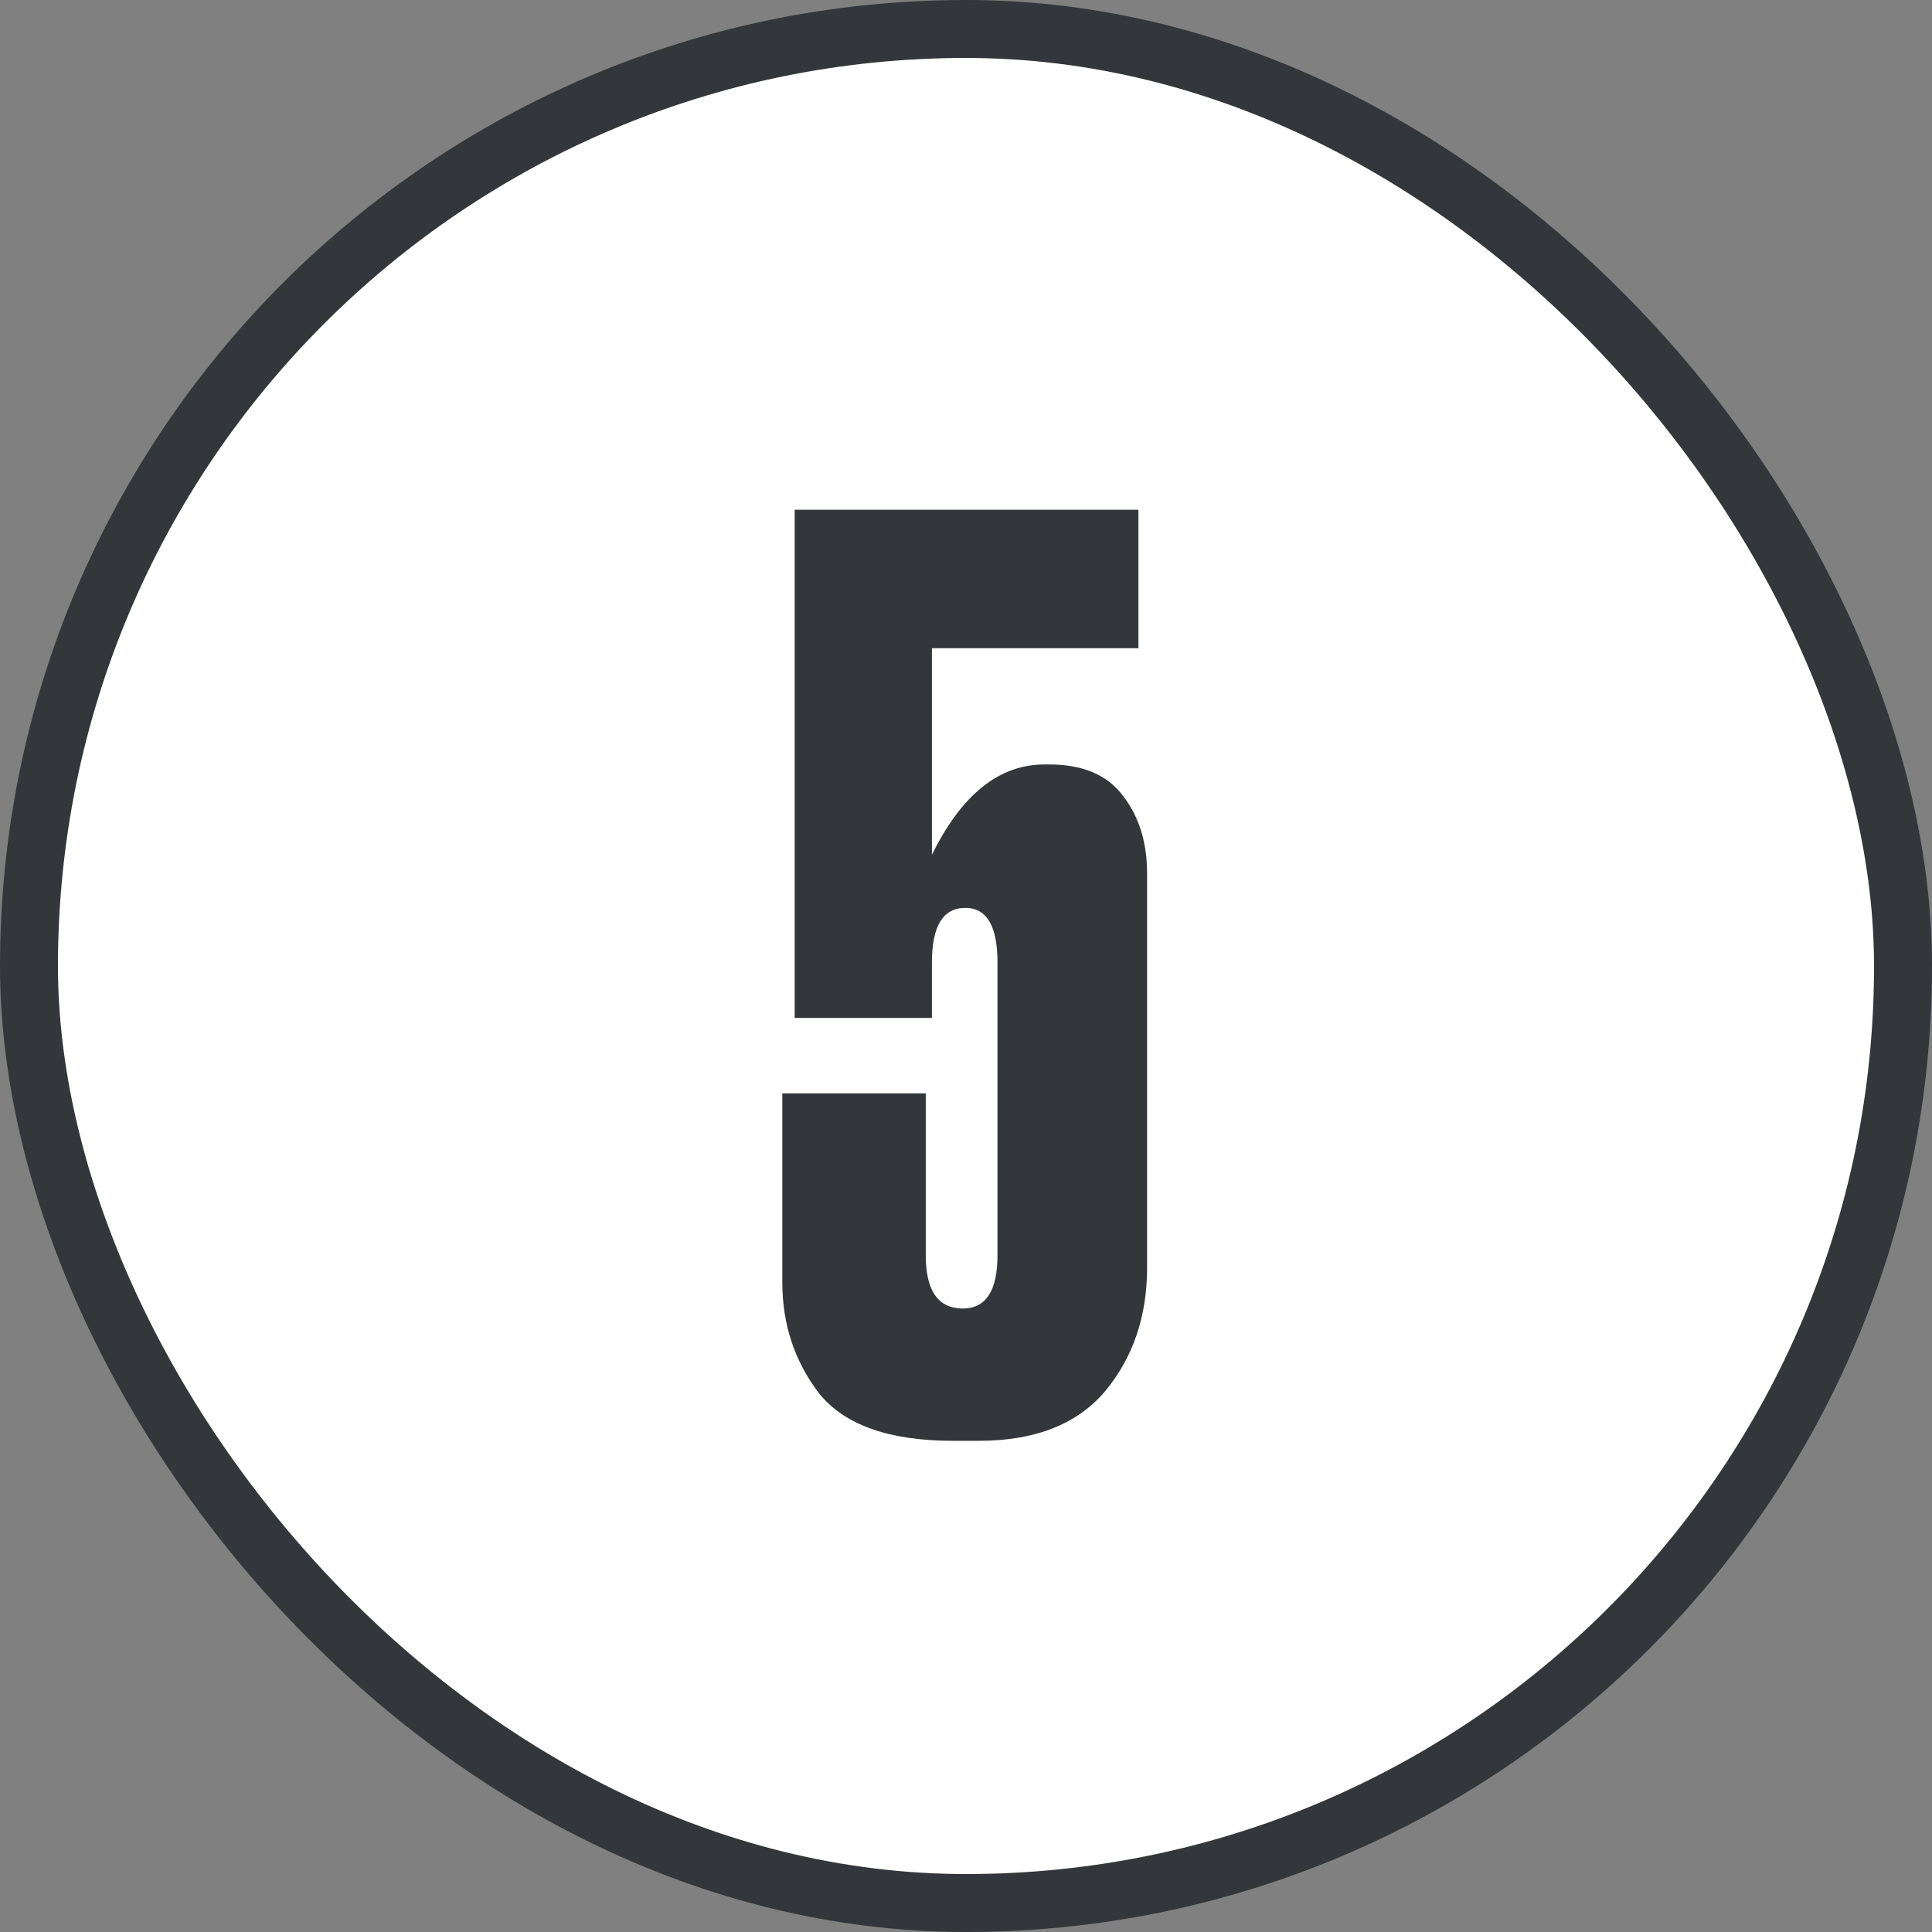 <?xml version="1.0" encoding="UTF-8"?> <svg xmlns="http://www.w3.org/2000/svg" width="100" height="100" viewBox="0 0 100 100" fill="none"><rect x="0" y="0" width="100" height="100" fill="#808080" stroke="none"/><rect x="1.5" y="1.5" width="97" height="97" rx="48.5" fill="white"></rect><rect x="1.5" y="1.5" width="97" height="97" rx="48.5" stroke="#33373B" stroke-width="3"></rect><path d="M48.237 52.688H41.133V26.384H58.925V33.552H48.237V44.24C49.773 41.125 51.714 39.568 54.061 39.568H54.317C56.066 39.568 57.346 40.123 58.157 41.232C58.967 42.299 59.373 43.621 59.373 45.2V65.616C59.373 68.133 58.647 70.267 57.197 72.016C55.746 73.723 53.57 74.576 50.669 74.576H49.325C46.039 74.576 43.735 73.765 42.413 72.144C41.133 70.48 40.493 68.56 40.493 66.384V56.592H47.917V64.976C47.917 66.811 48.557 67.728 49.837 67.728C51.031 67.728 51.629 66.811 51.629 64.976V49.808C51.629 47.931 51.074 46.992 49.965 46.992C48.813 46.992 48.237 47.931 48.237 49.808V52.688Z" fill="#33373B"></path></svg> 